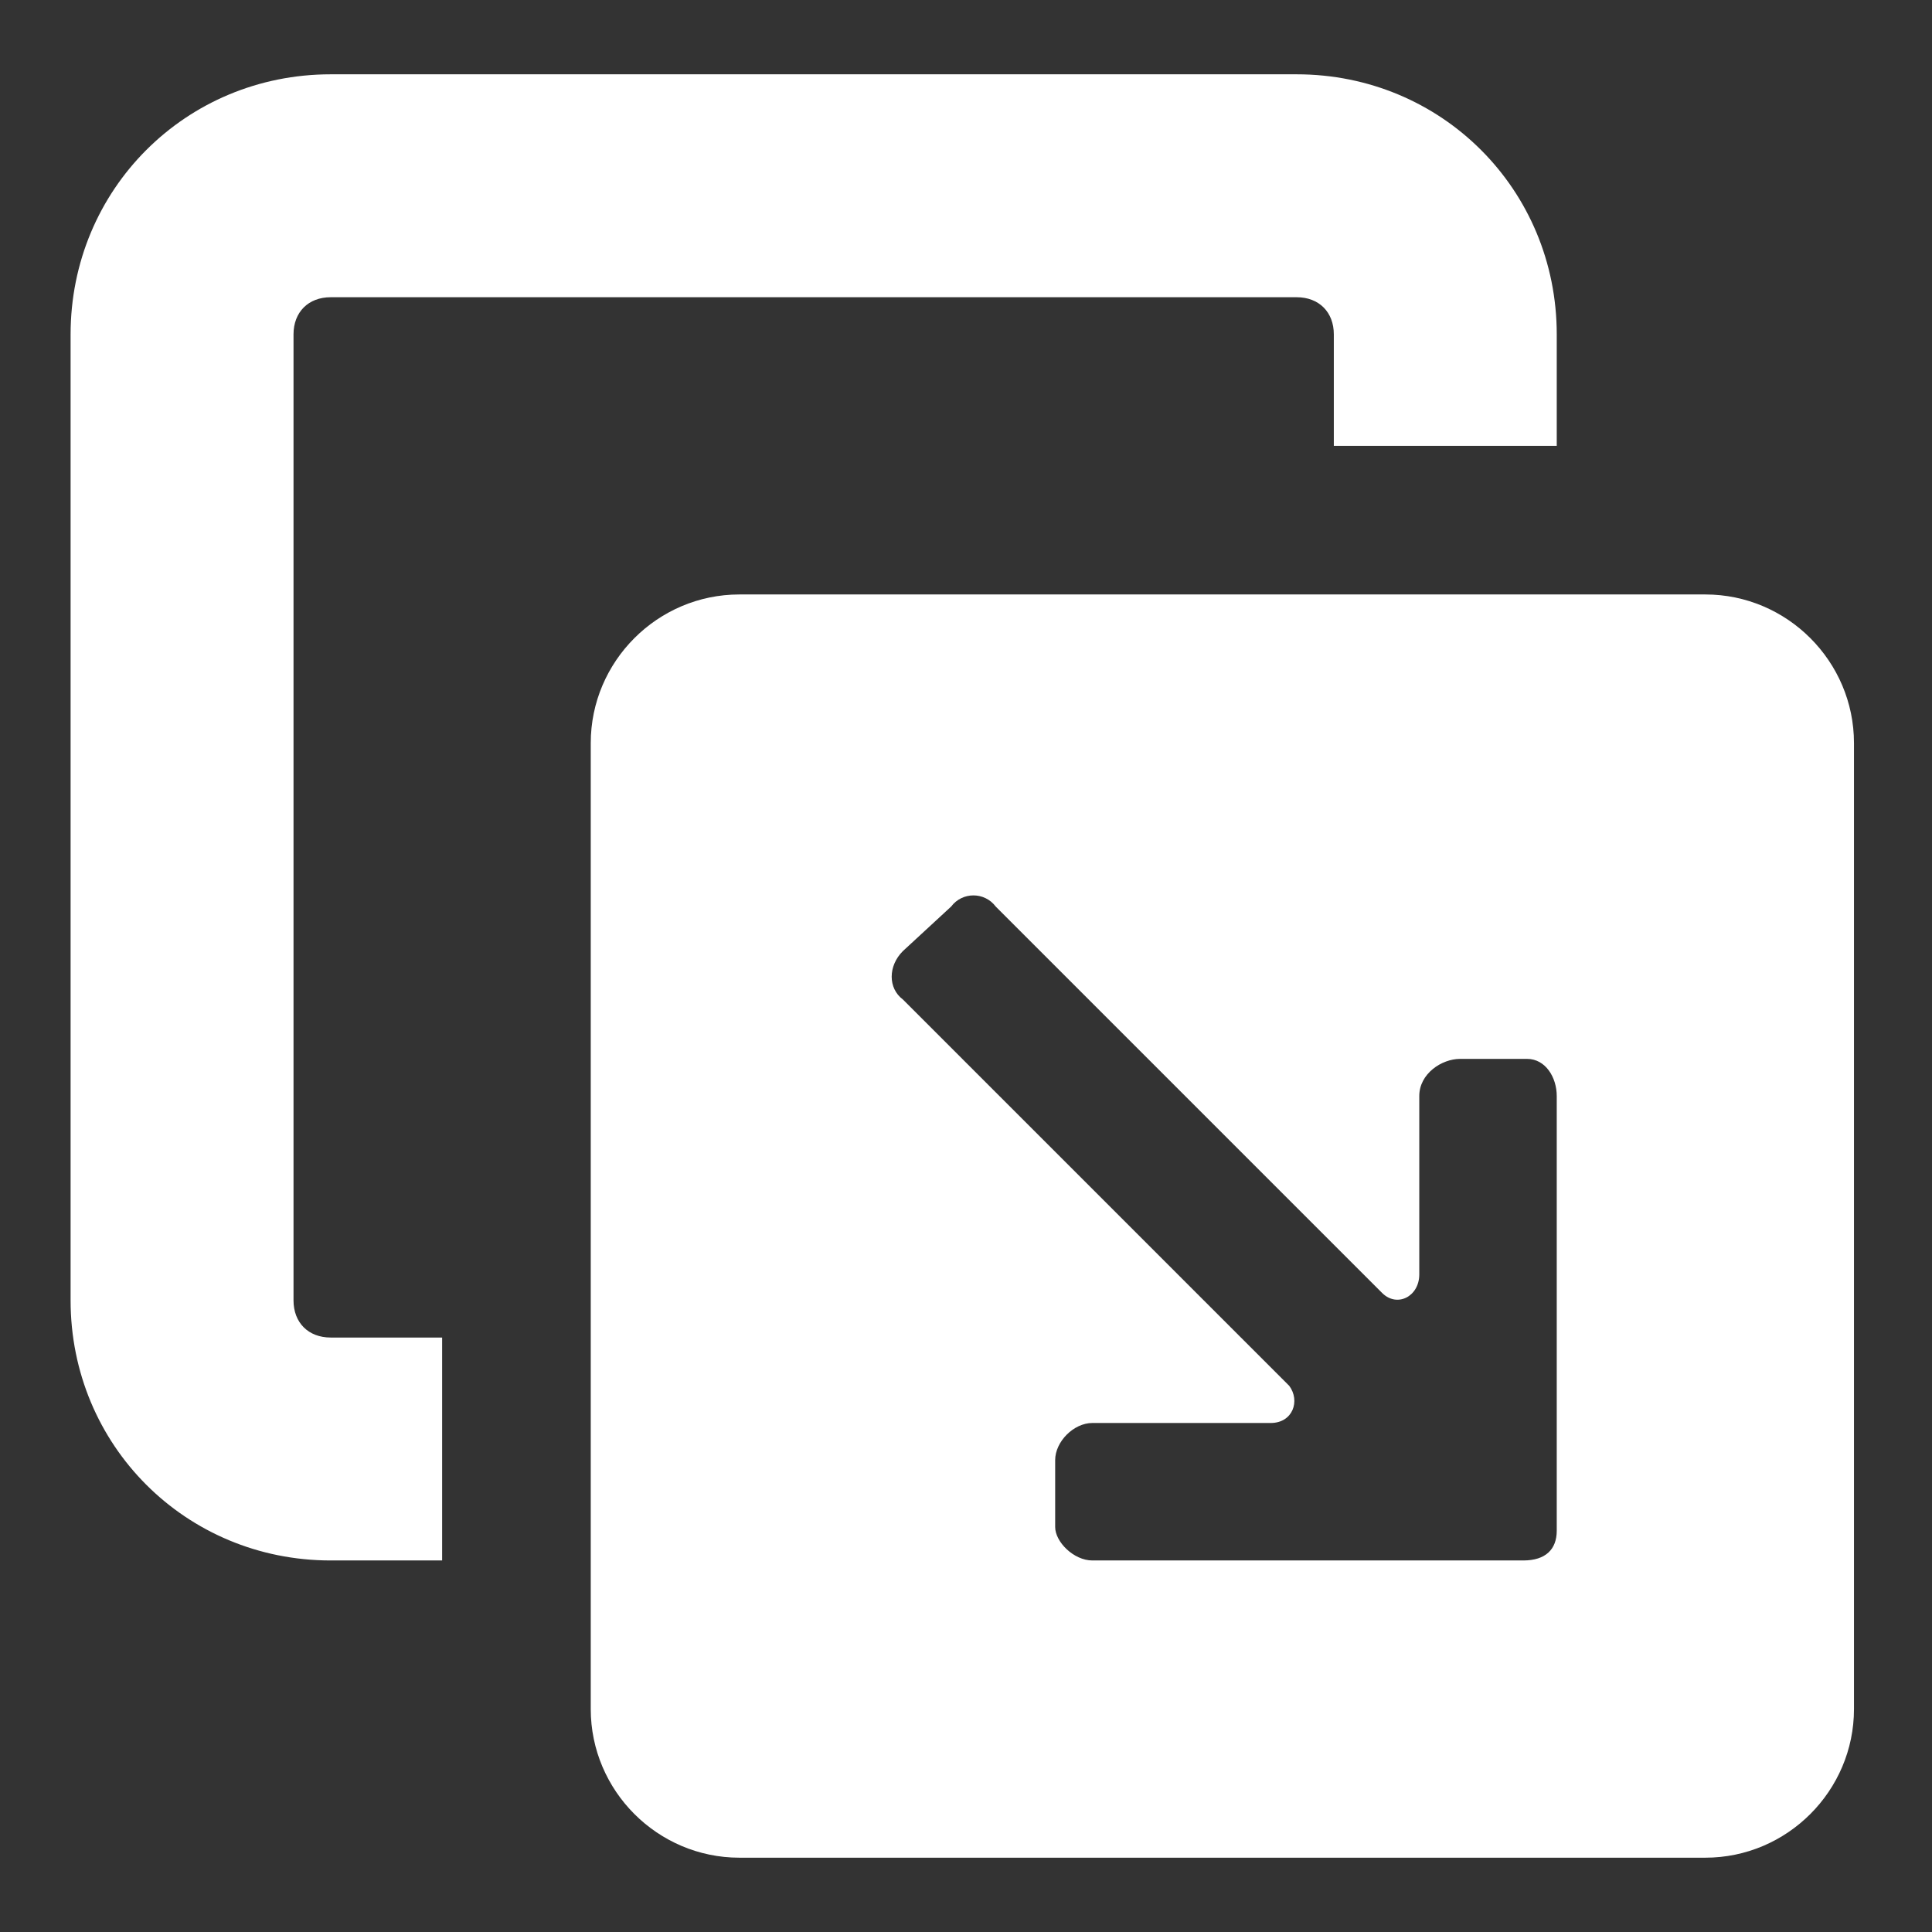 <?xml version="1.0"?><svg xmlns="http://www.w3.org/2000/svg" width="52" height="52" viewBox="0 0 52 52"><rect x="0" y="0" width="52" height="52" fill="#333333" stroke="none"/><path fill="#fff" d="m1.9 35v-26c0-3.9 3.1-7 7-7h26c3.9 0 7 3.1 7 7v3h-6v-3c0-0.6-0.4-1-1-1h-26c-0.6 0-1 0.4-1 1v26c0 0.6 0.4 1 1 1h3v6h-3c-3.9 0-7-3.1-7-7z m44-19h-26c-2.2 0-4 1.8-4 4v26c0 2.2 1.8 4 4 4h26c2.2 0 4-1.8 4-4v-26c0-2.2-1.8-4-4-4z m-4 25.2c0 0.5-0.3 0.8-0.9 0.8h-11.6c-0.5 0-1-0.5-1-0.9v-1.8c0-0.5 0.5-1 1-1h4.8c0.6 0 0.8-0.6 0.5-1l-10.4-10.4c-0.4-0.3-0.4-0.9 0-1.3l1.3-1.2c0.3-0.4 0.9-0.4 1.2 0l10.4 10.4c0.4 0.4 1 0.1 1-0.5v-4.8c0-0.6 0.6-1 1.1-1h1.8c0.5 0 0.8 0.5 0.8 1v11.7z"></path></svg>